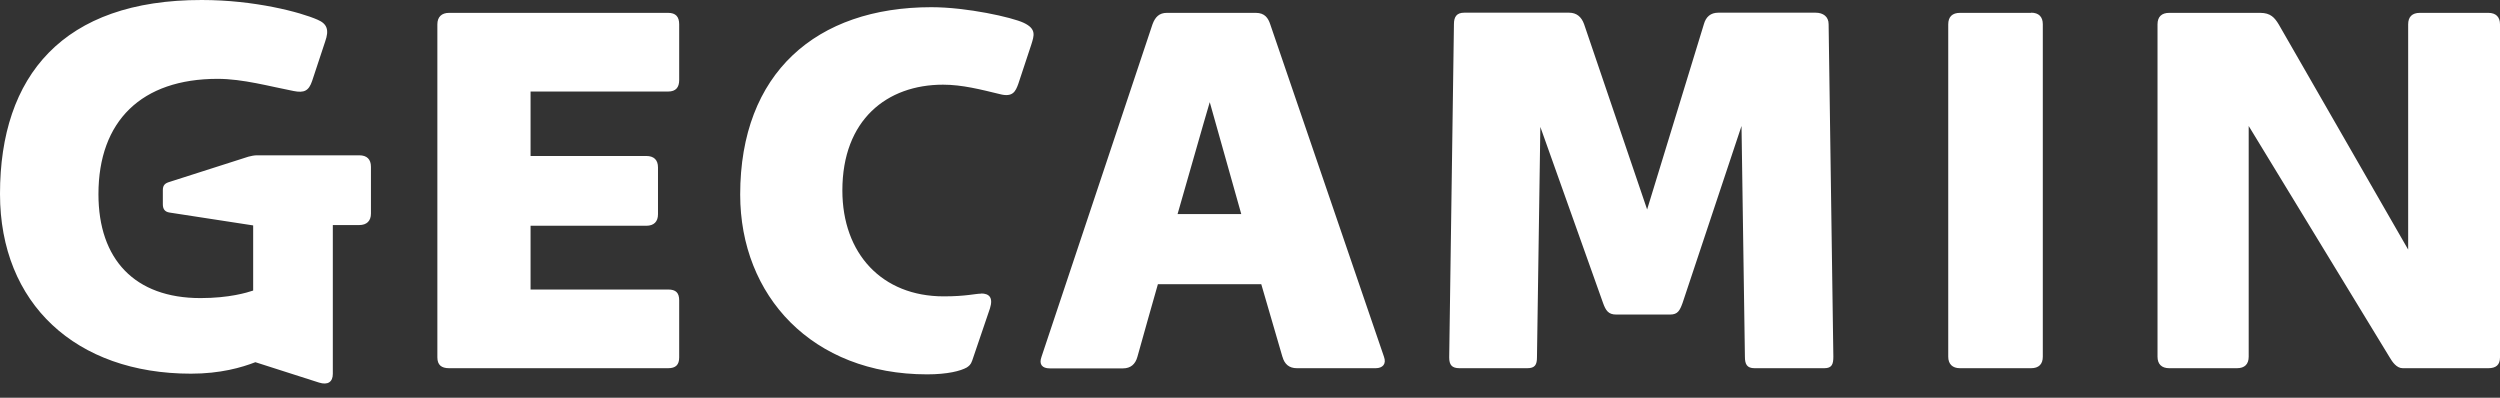 <svg width="132" height="21" viewBox="0 0 132 21" fill="none" xmlns="http://www.w3.org/2000/svg">
<rect x="0" y="0" width="132" height="21" fill="#333333" stroke="none"/>
<path d="M18.968 11.883C19.362 11.883 19.586 11.666 19.586 11.277V8.806C19.586 8.408 19.371 8.2 18.968 8.2H13.555C13.448 8.2 13.233 8.236 13.117 8.272L8.956 9.603C8.706 9.675 8.598 9.784 8.598 10.037V10.788C8.598 11.042 8.706 11.187 8.956 11.223L13.367 11.902V15.341C13.045 15.449 12.106 15.739 10.585 15.739C7.113 15.739 5.198 13.694 5.198 10.254C5.198 6.381 7.48 4.163 11.488 4.163C12.831 4.163 14.235 4.561 15.506 4.806C16.052 4.914 16.302 4.806 16.481 4.272L17.17 2.19C17.385 1.584 17.277 1.258 16.767 1.041C15.864 0.643 13.439 1.52906e-05 10.656 1.52906e-05C3.328 -0.009 0 4 0 10.236C0 16.038 4.008 19.73 10.084 19.73C11.64 19.73 12.759 19.404 13.484 19.124L16.848 20.201C17.313 20.346 17.573 20.165 17.573 19.739V11.883H18.968ZM51.814 15.504C51.492 15.504 51.018 15.648 49.828 15.648C46.571 15.648 44.477 13.395 44.477 10.055C44.477 6.326 46.83 4.471 49.792 4.471C50.803 4.471 51.778 4.724 52.789 4.969C53.478 5.15 53.621 4.824 53.764 4.435L54.453 2.353C54.597 1.883 54.74 1.53 54.051 1.204C53.434 0.914 51.053 0.38 49.175 0.38C43.099 0.38 39.082 3.856 39.082 10.272C39.082 15.612 42.876 19.766 48.951 19.766C50.033 19.766 50.722 19.585 51.044 19.404C51.152 19.332 51.259 19.259 51.331 19.042L52.27 16.282C52.449 15.712 52.234 15.495 51.796 15.495M63.875 5.394L65.539 11.304H62.175C63.553 6.471 63.875 5.394 63.875 5.394ZM107.243 0.67C107.645 0.67 107.86 0.887 107.86 1.276V18.834C107.86 19.232 107.645 19.441 107.243 19.441H103.485C103.091 19.441 102.867 19.223 102.867 18.834V1.285C102.867 0.887 103.082 0.679 103.485 0.679H107.243V0.67ZM34.742 8.842C34.742 8.444 34.528 8.236 34.125 8.236H28.014V4.833H35.279C35.682 4.833 35.861 4.616 35.861 4.227V1.285C35.861 0.887 35.682 0.679 35.279 0.679H23.71C23.317 0.679 23.093 0.896 23.093 1.285V18.87C23.093 19.269 23.308 19.441 23.71 19.441H35.279C35.682 19.441 35.861 19.259 35.861 18.87V15.857C35.861 15.458 35.682 15.286 35.279 15.286H28.014V11.92H34.125C34.528 11.92 34.742 11.702 34.742 11.313V8.842ZM67.713 18.834C67.821 19.232 68.071 19.441 68.474 19.441H72.635C73.001 19.441 73.216 19.223 73.073 18.834L67.069 1.285C66.962 0.959 66.783 0.679 66.309 0.679H61.611C61.209 0.679 60.994 0.896 60.851 1.285L54.99 18.843C54.847 19.241 55.026 19.45 55.429 19.45H59.294C59.697 19.45 59.947 19.232 60.054 18.843C60.457 17.377 60.815 16.155 61.137 15.006H66.595L67.713 18.843V18.834ZM132 18.87C132 19.269 131.785 19.441 131.383 19.441H126.864C126.542 19.441 126.318 19.115 126.175 18.87L118.731 6.652V18.834C118.731 19.232 118.516 19.441 118.114 19.441H114.535C114.132 19.441 113.917 19.223 113.917 18.834V1.285C113.917 0.887 114.132 0.679 114.535 0.679H119.34C119.885 0.679 120.1 0.932 120.315 1.285L127.151 13.178V1.285C127.151 0.887 127.365 0.679 127.768 0.679H131.383C131.785 0.679 132 0.896 132 1.285V18.87ZM81.313 6.652L84.642 16.001C84.785 16.4 84.928 16.608 85.331 16.608H88.185C88.588 16.608 88.695 16.39 88.838 16.001L91.952 6.652L92.131 18.834C92.131 19.232 92.238 19.441 92.641 19.441H96.327C96.73 19.441 96.801 19.223 96.801 18.834L96.551 1.276C96.551 0.878 96.264 0.67 95.862 0.67H90.726C90.323 0.67 90.073 0.887 89.965 1.276L86.968 11.06L83.64 1.276C83.496 0.878 83.237 0.67 82.843 0.67H77.314C76.911 0.67 76.768 0.887 76.768 1.276L76.518 18.87C76.518 19.269 76.661 19.441 77.063 19.441H80.642C81.045 19.441 81.152 19.259 81.152 18.87L81.331 6.652H81.313Z" fill="white"/>
</svg>
